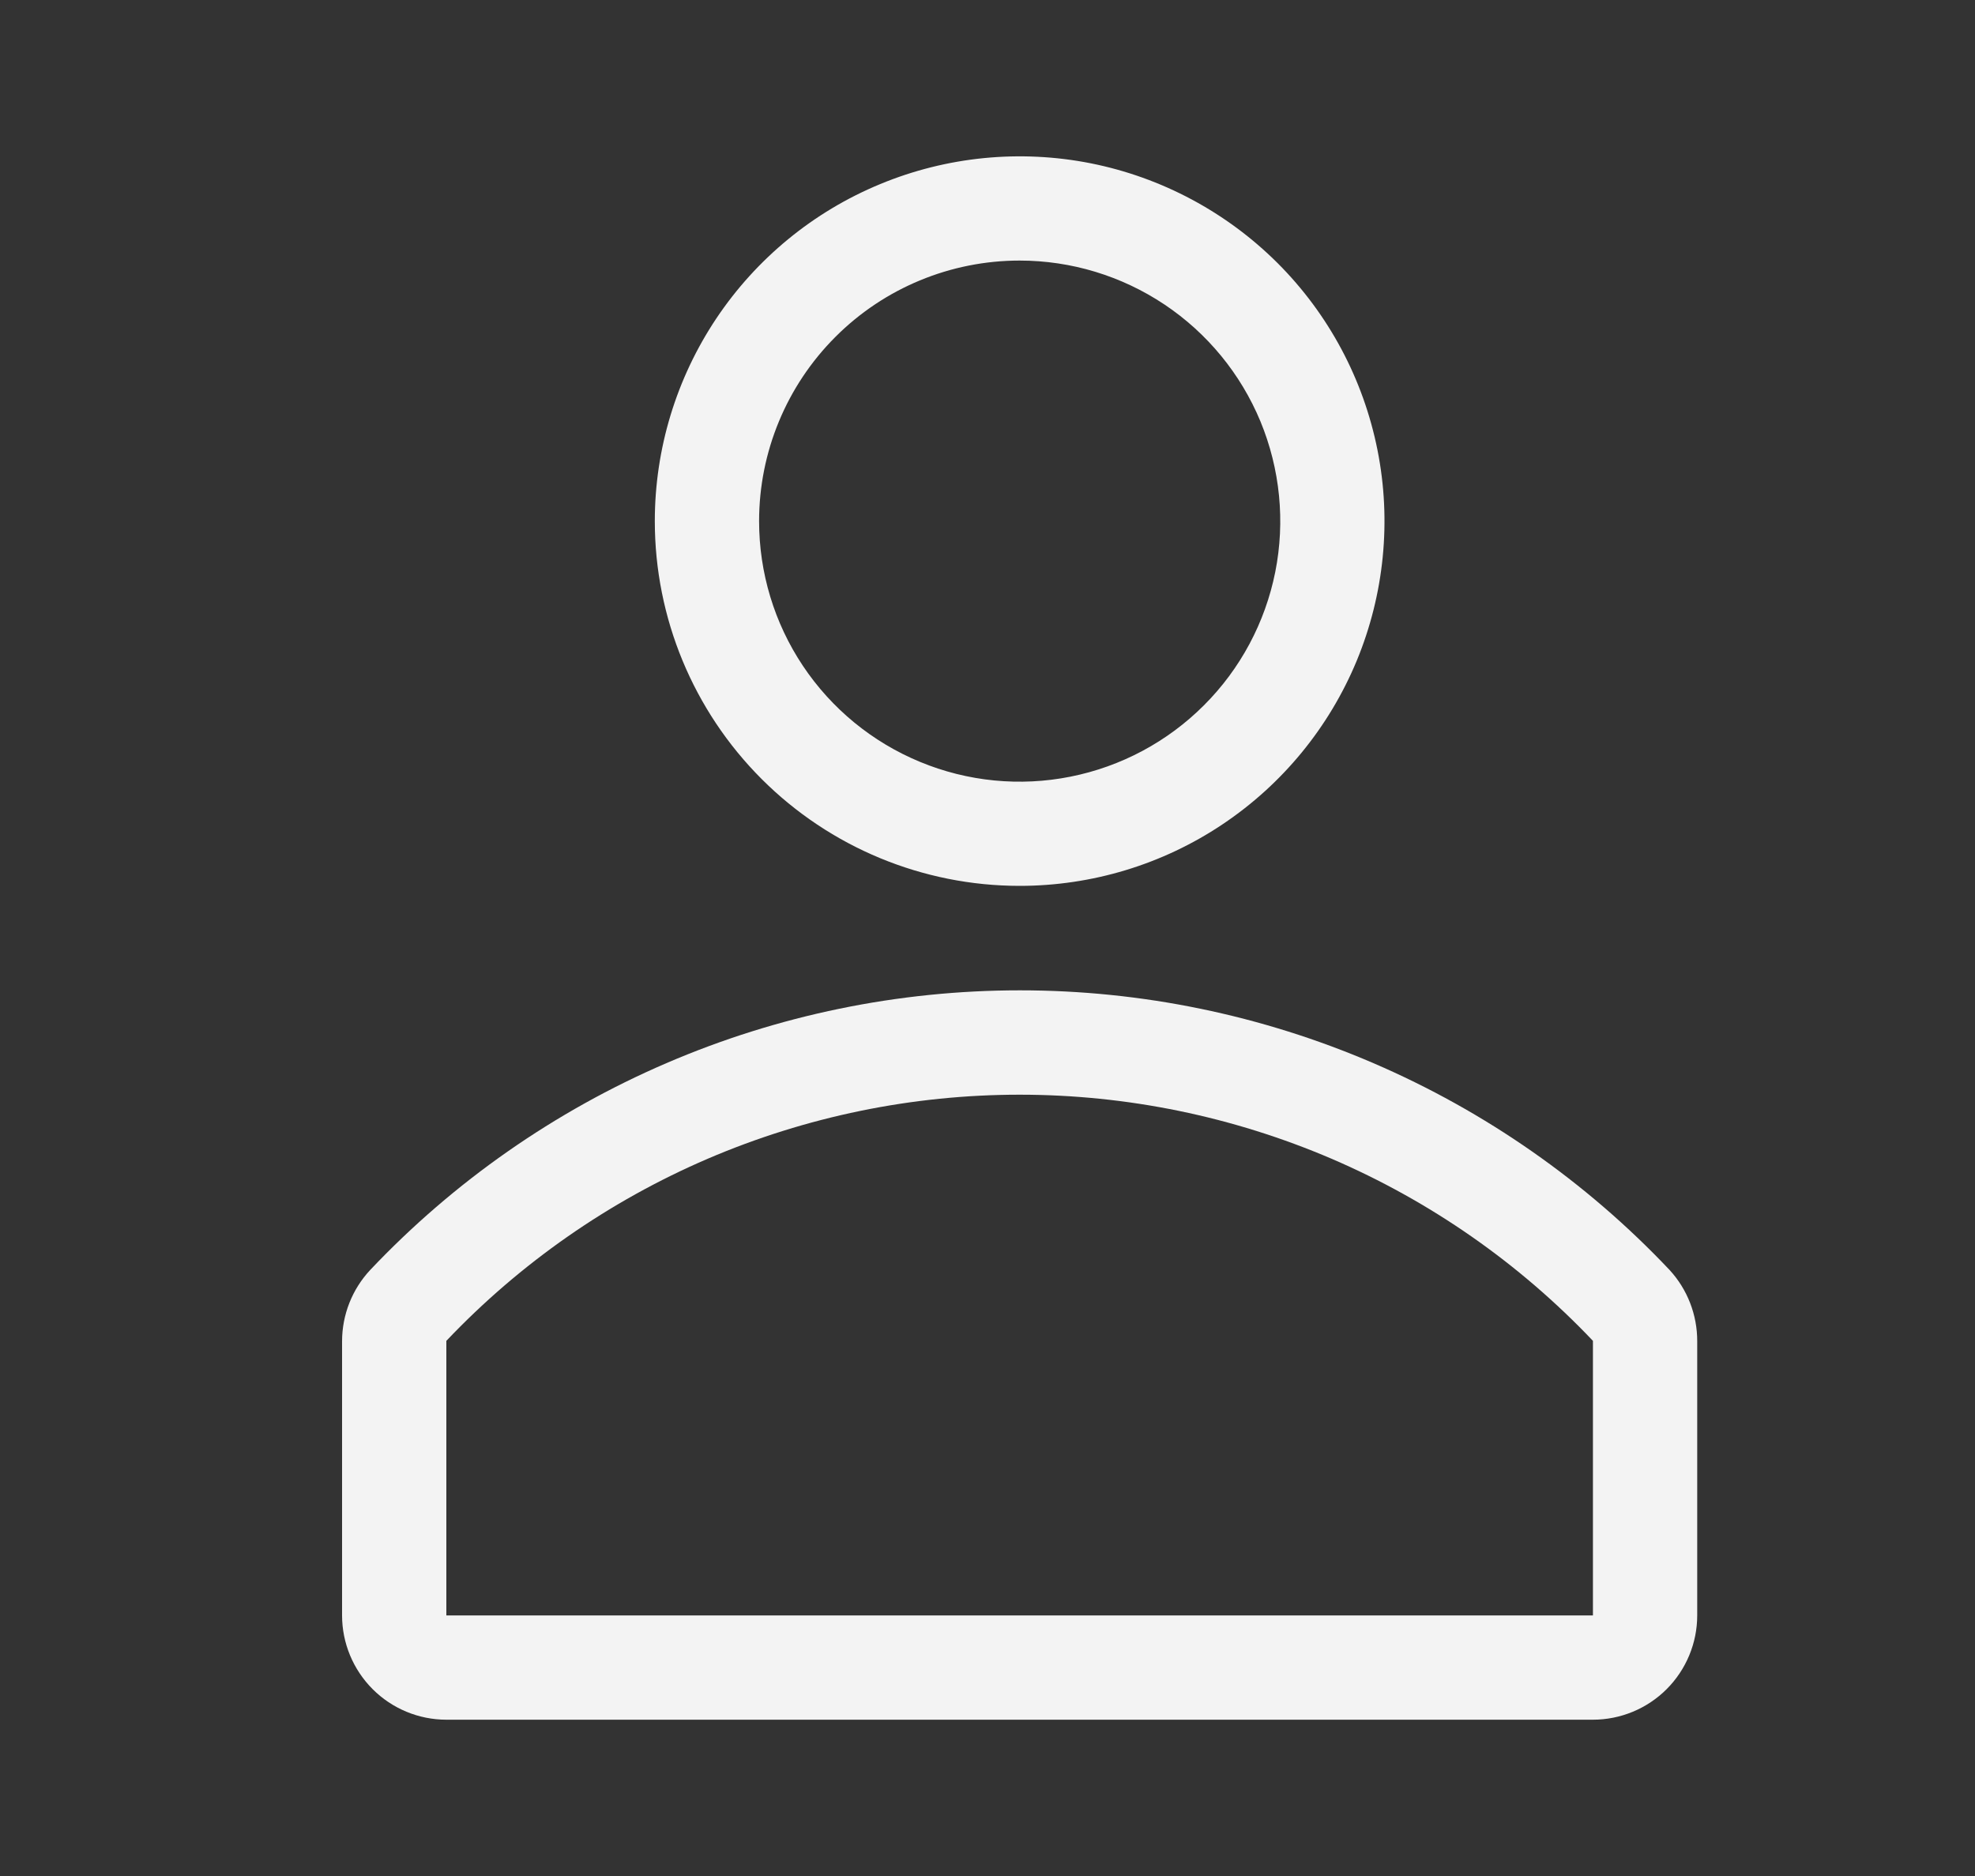 <?xml version="1.0" encoding="UTF-8"?> <svg xmlns="http://www.w3.org/2000/svg" width="20" height="19" viewBox="0 0 20 19" fill="none"><rect x="0" y="0" width="20" height="19" fill="#333333" stroke="none"/> <g clip-path="url(#clip0_222_15)"> <path d="M10.325 8.972C11.056 8.972 11.771 8.756 12.378 8.35C12.986 7.944 13.459 7.367 13.739 6.692C14.018 6.017 14.092 5.274 13.949 4.557C13.806 3.84 13.455 3.182 12.938 2.665C12.421 2.149 11.763 1.797 11.046 1.654C10.33 1.512 9.587 1.585 8.912 1.865C8.237 2.144 7.66 2.618 7.254 3.225C6.848 3.833 6.631 4.547 6.631 5.278C6.631 6.258 7.02 7.197 7.713 7.89C8.406 8.583 9.346 8.972 10.325 8.972ZM10.325 2.639C10.848 2.639 11.358 2.794 11.792 3.084C12.226 3.374 12.564 3.786 12.764 4.268C12.963 4.75 13.016 5.281 12.914 5.793C12.812 6.304 12.561 6.775 12.191 7.144C11.822 7.513 11.352 7.764 10.84 7.866C10.329 7.968 9.798 7.916 9.316 7.716C8.833 7.516 8.421 7.178 8.131 6.744C7.841 6.31 7.687 5.8 7.687 5.278C7.687 4.578 7.965 3.907 8.46 3.412C8.954 2.917 9.626 2.639 10.325 2.639Z" fill="#F3F3F3"></path> <path d="M16.907 12.862C16.061 11.967 15.04 11.255 13.909 10.768C12.778 10.281 11.56 10.03 10.328 10.03C9.097 10.03 7.878 10.281 6.747 10.768C5.616 11.255 4.596 11.967 3.749 12.862C3.566 13.058 3.464 13.316 3.464 13.585V16.361C3.464 16.641 3.576 16.91 3.774 17.108C3.971 17.305 4.24 17.417 4.52 17.417H16.131C16.411 17.417 16.68 17.305 16.877 17.108C17.075 16.91 17.187 16.641 17.187 16.361V13.585C17.188 13.317 17.088 13.059 16.907 12.862ZM16.131 16.361H4.52V13.58C5.268 12.792 6.168 12.165 7.166 11.736C8.164 11.308 9.239 11.087 10.325 11.087C11.412 11.087 12.486 11.308 13.485 11.736C14.483 12.165 15.383 12.792 16.131 13.58V16.361Z" fill="#F3F3F3"></path> </g> <defs> <clipPath id="clip0_222_15"> <rect width="19" height="19" fill="white" transform="translate(0.825)"></rect> </clipPath> </defs> </svg> 